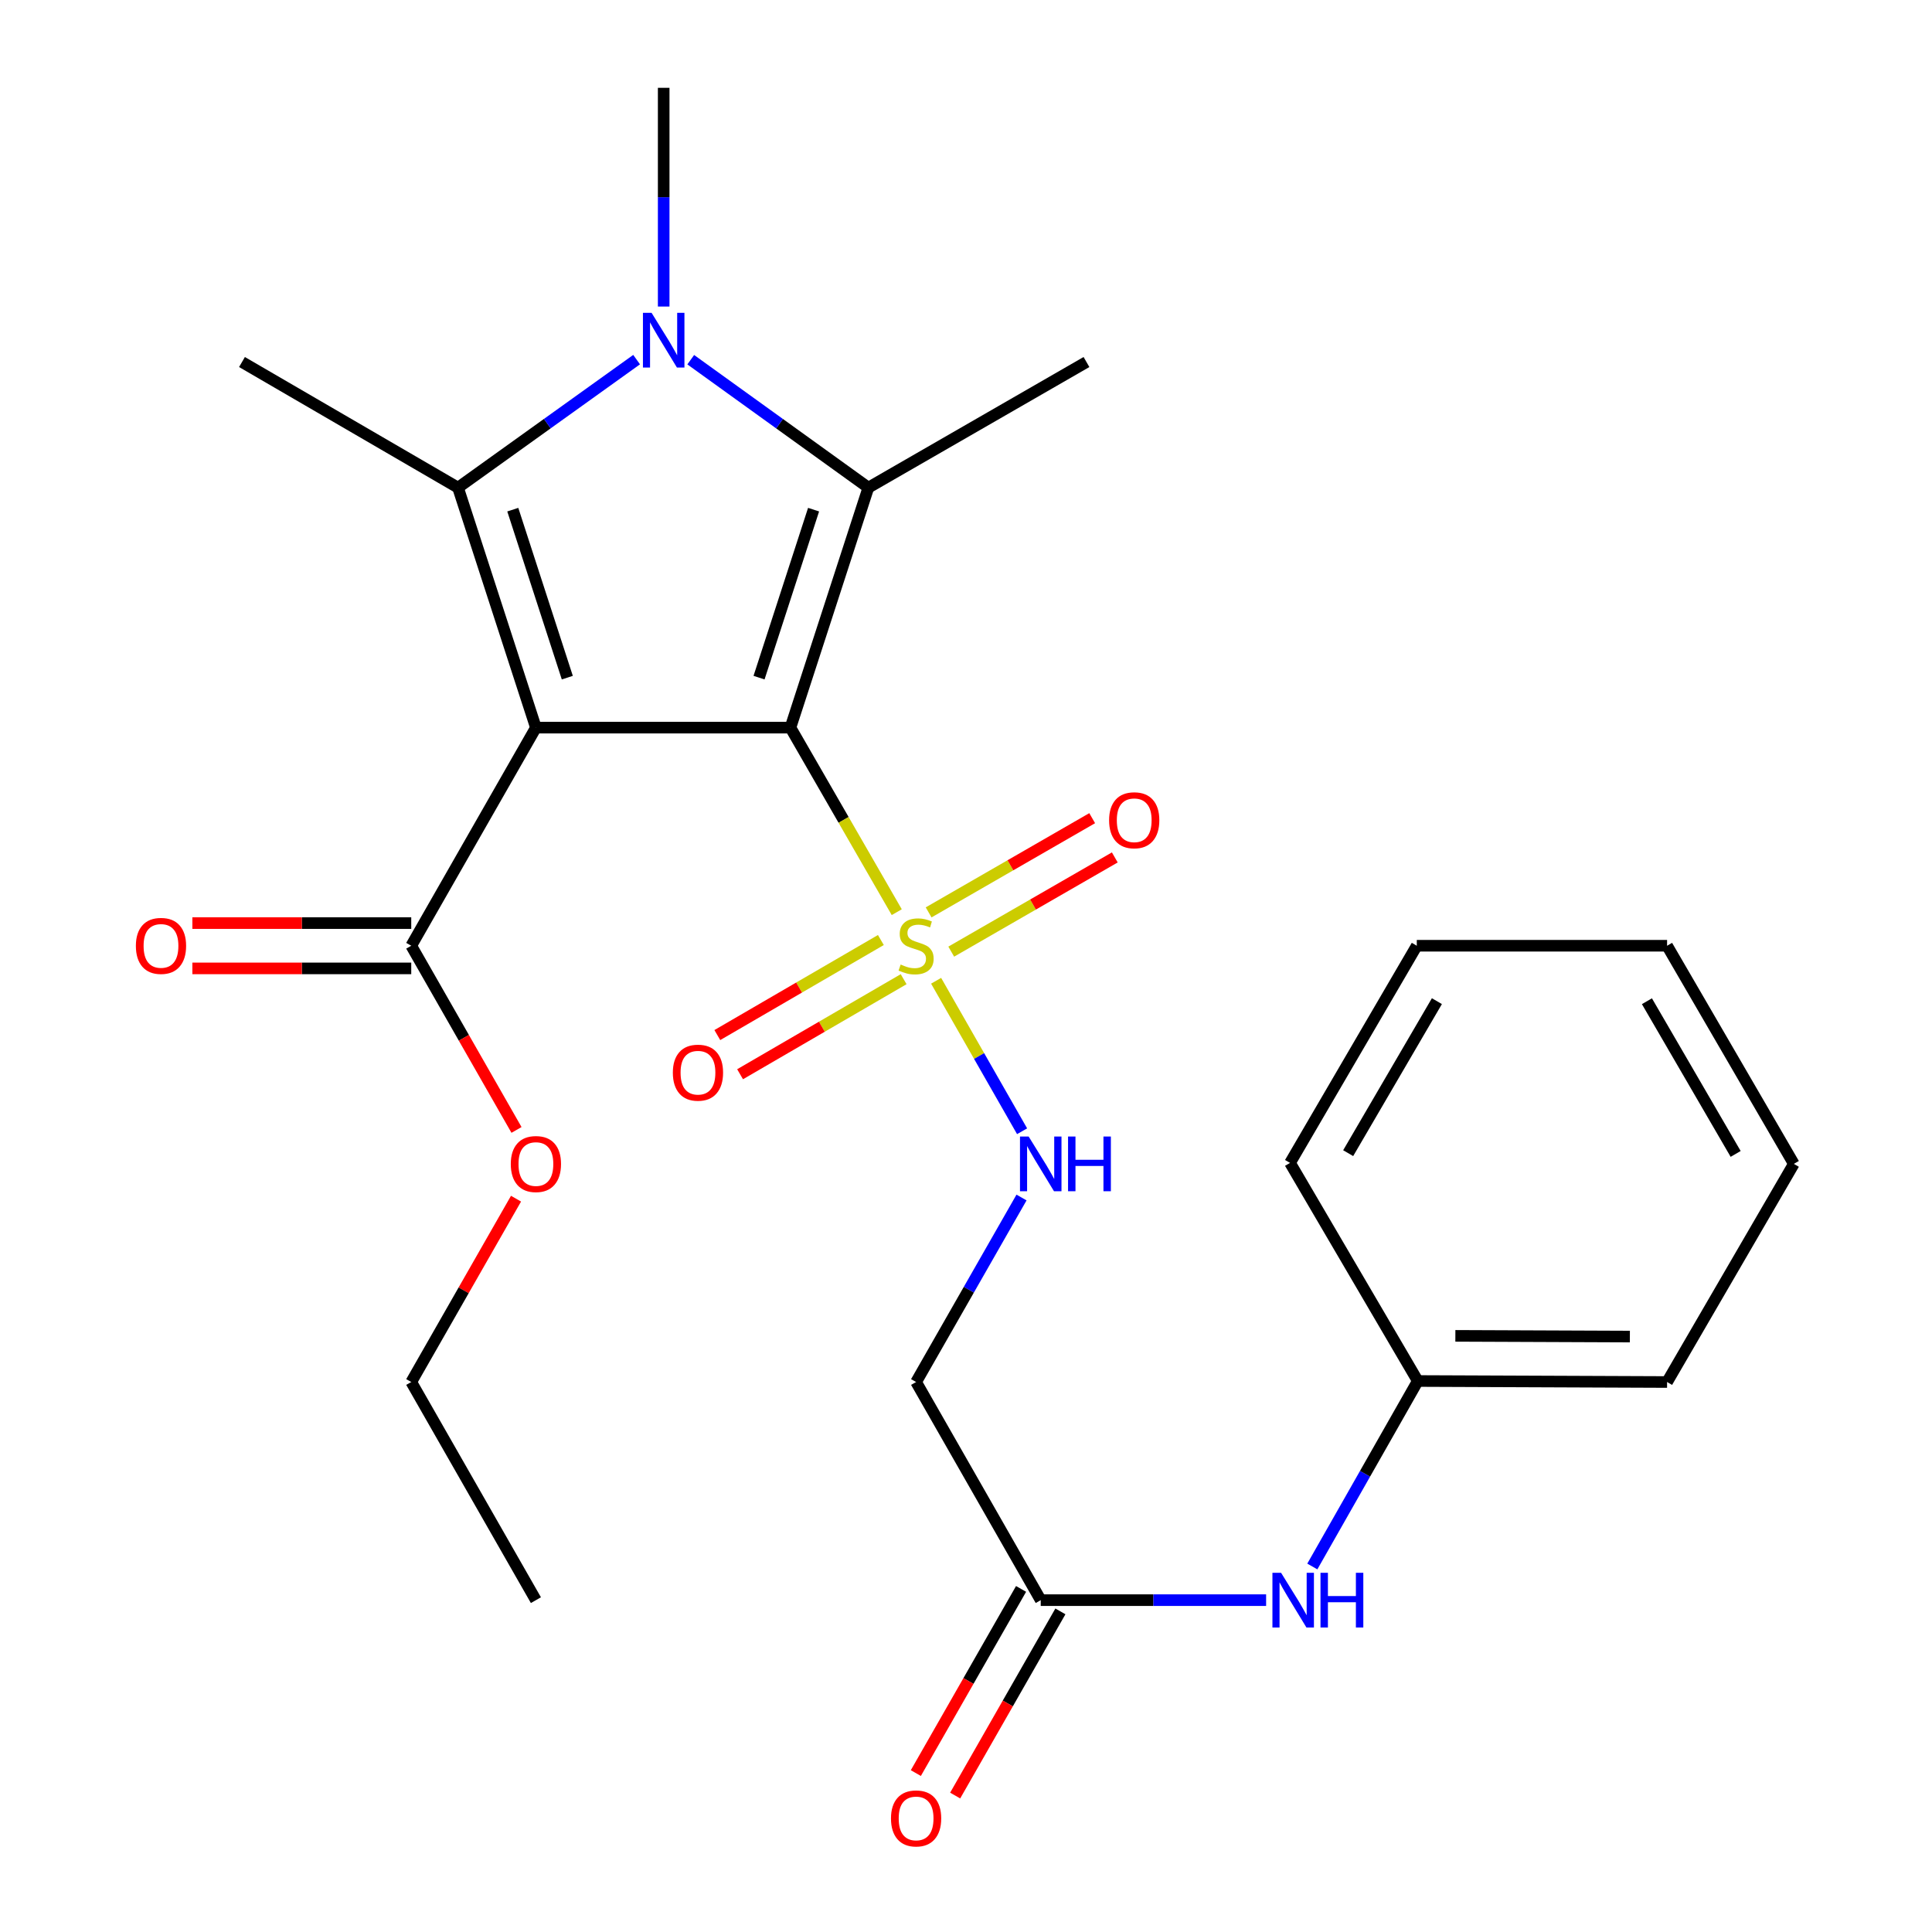 <?xml version='1.0' encoding='iso-8859-1'?>
<svg version='1.1' baseProfile='full'
              xmlns='http://www.w3.org/2000/svg'
                      xmlns:rdkit='http://www.rdkit.org/xml'
                      xmlns:xlink='http://www.w3.org/1999/xlink'
                  xml:space='preserve'
width='1000px' height='1000px' viewBox='0 0 1000 1000'>
<!-- END OF HEADER -->
<rect style='opacity:1.0;fill:#FFFFFF;stroke:none' width='1000' height='1000' x='0' y='0'> </rect>
<path class='bond-0' d='M 409.128,376.62 L 277.384,376.62' style='fill:none;fill-rule:evenodd;stroke:#000000;stroke-width:6px;stroke-linecap:butt;stroke-linejoin:miter;stroke-opacity:1' />
<path class='bond-1' d='M 409.128,376.62 L 436.645,424.379' style='fill:none;fill-rule:evenodd;stroke:#000000;stroke-width:6px;stroke-linecap:butt;stroke-linejoin:miter;stroke-opacity:1' />
<path class='bond-1' d='M 436.645,424.379 L 464.161,472.137' style='fill:none;fill-rule:evenodd;stroke:#CCCC00;stroke-width:6px;stroke-linecap:butt;stroke-linejoin:miter;stroke-opacity:1' />
<path class='bond-2' d='M 409.128,376.62 L 449.461,252.405' style='fill:none;fill-rule:evenodd;stroke:#000000;stroke-width:6px;stroke-linecap:butt;stroke-linejoin:miter;stroke-opacity:1' />
<path class='bond-2' d='M 392.875,350.746 L 421.108,263.796' style='fill:none;fill-rule:evenodd;stroke:#000000;stroke-width:6px;stroke-linecap:butt;stroke-linejoin:miter;stroke-opacity:1' />
<path class='bond-3' d='M 277.384,376.62 L 237.064,252.405' style='fill:none;fill-rule:evenodd;stroke:#000000;stroke-width:6px;stroke-linecap:butt;stroke-linejoin:miter;stroke-opacity:1' />
<path class='bond-3' d='M 293.639,350.748 L 265.416,263.798' style='fill:none;fill-rule:evenodd;stroke:#000000;stroke-width:6px;stroke-linecap:butt;stroke-linejoin:miter;stroke-opacity:1' />
<path class='bond-5' d='M 277.384,376.62 L 212.86,489.514' style='fill:none;fill-rule:evenodd;stroke:#000000;stroke-width:6px;stroke-linecap:butt;stroke-linejoin:miter;stroke-opacity:1' />
<path class='bond-6' d='M 484.533,507.645 L 506.784,546.589' style='fill:none;fill-rule:evenodd;stroke:#CCCC00;stroke-width:6px;stroke-linecap:butt;stroke-linejoin:miter;stroke-opacity:1' />
<path class='bond-6' d='M 506.784,546.589 L 529.035,585.533' style='fill:none;fill-rule:evenodd;stroke:#0000FF;stroke-width:6px;stroke-linecap:butt;stroke-linejoin:miter;stroke-opacity:1' />
<path class='bond-9' d='M 492.363,492.567 L 534.691,468.184' style='fill:none;fill-rule:evenodd;stroke:#CCCC00;stroke-width:6px;stroke-linecap:butt;stroke-linejoin:miter;stroke-opacity:1' />
<path class='bond-9' d='M 534.691,468.184 L 577.019,443.802' style='fill:none;fill-rule:evenodd;stroke:#FF0000;stroke-width:6px;stroke-linecap:butt;stroke-linejoin:miter;stroke-opacity:1' />
<path class='bond-9' d='M 480.658,472.248 L 522.986,447.865' style='fill:none;fill-rule:evenodd;stroke:#CCCC00;stroke-width:6px;stroke-linecap:butt;stroke-linejoin:miter;stroke-opacity:1' />
<path class='bond-9' d='M 522.986,447.865 L 565.314,423.483' style='fill:none;fill-rule:evenodd;stroke:#FF0000;stroke-width:6px;stroke-linecap:butt;stroke-linejoin:miter;stroke-opacity:1' />
<path class='bond-10' d='M 455.937,486.552 L 413.61,511.151' style='fill:none;fill-rule:evenodd;stroke:#CCCC00;stroke-width:6px;stroke-linecap:butt;stroke-linejoin:miter;stroke-opacity:1' />
<path class='bond-10' d='M 413.61,511.151 L 371.283,535.751' style='fill:none;fill-rule:evenodd;stroke:#FF0000;stroke-width:6px;stroke-linecap:butt;stroke-linejoin:miter;stroke-opacity:1' />
<path class='bond-10' d='M 467.72,506.826 L 425.393,531.425' style='fill:none;fill-rule:evenodd;stroke:#CCCC00;stroke-width:6px;stroke-linecap:butt;stroke-linejoin:miter;stroke-opacity:1' />
<path class='bond-10' d='M 425.393,531.425 L 383.065,556.025' style='fill:none;fill-rule:evenodd;stroke:#FF0000;stroke-width:6px;stroke-linecap:butt;stroke-linejoin:miter;stroke-opacity:1' />
<path class='bond-4' d='M 449.461,252.405 L 403.494,219.293' style='fill:none;fill-rule:evenodd;stroke:#000000;stroke-width:6px;stroke-linecap:butt;stroke-linejoin:miter;stroke-opacity:1' />
<path class='bond-4' d='M 403.494,219.293 L 357.527,186.18' style='fill:none;fill-rule:evenodd;stroke:#0000FF;stroke-width:6px;stroke-linecap:butt;stroke-linejoin:miter;stroke-opacity:1' />
<path class='bond-16' d='M 449.461,252.405 L 562.355,187.386' style='fill:none;fill-rule:evenodd;stroke:#000000;stroke-width:6px;stroke-linecap:butt;stroke-linejoin:miter;stroke-opacity:1' />
<path class='bond-15' d='M 237.064,252.405 L 125.252,187.386' style='fill:none;fill-rule:evenodd;stroke:#000000;stroke-width:6px;stroke-linecap:butt;stroke-linejoin:miter;stroke-opacity:1' />
<path class='bond-26' d='M 237.064,252.405 L 283.286,219.272' style='fill:none;fill-rule:evenodd;stroke:#000000;stroke-width:6px;stroke-linecap:butt;stroke-linejoin:miter;stroke-opacity:1' />
<path class='bond-26' d='M 283.286,219.272 L 329.509,186.138' style='fill:none;fill-rule:evenodd;stroke:#0000FF;stroke-width:6px;stroke-linecap:butt;stroke-linejoin:miter;stroke-opacity:1' />
<path class='bond-14' d='M 343.523,158.666 L 343.523,102.06' style='fill:none;fill-rule:evenodd;stroke:#0000FF;stroke-width:6px;stroke-linecap:butt;stroke-linejoin:miter;stroke-opacity:1' />
<path class='bond-14' d='M 343.523,102.06 L 343.523,45.455' style='fill:none;fill-rule:evenodd;stroke:#000000;stroke-width:6px;stroke-linecap:butt;stroke-linejoin:miter;stroke-opacity:1' />
<path class='bond-12' d='M 212.86,477.79 L 156.214,477.79' style='fill:none;fill-rule:evenodd;stroke:#000000;stroke-width:6px;stroke-linecap:butt;stroke-linejoin:miter;stroke-opacity:1' />
<path class='bond-12' d='M 156.214,477.79 L 99.568,477.79' style='fill:none;fill-rule:evenodd;stroke:#FF0000;stroke-width:6px;stroke-linecap:butt;stroke-linejoin:miter;stroke-opacity:1' />
<path class='bond-12' d='M 212.86,501.239 L 156.214,501.239' style='fill:none;fill-rule:evenodd;stroke:#000000;stroke-width:6px;stroke-linecap:butt;stroke-linejoin:miter;stroke-opacity:1' />
<path class='bond-12' d='M 156.214,501.239 L 99.568,501.239' style='fill:none;fill-rule:evenodd;stroke:#FF0000;stroke-width:6px;stroke-linecap:butt;stroke-linejoin:miter;stroke-opacity:1' />
<path class='bond-17' d='M 212.86,489.514 L 240.101,537.182' style='fill:none;fill-rule:evenodd;stroke:#000000;stroke-width:6px;stroke-linecap:butt;stroke-linejoin:miter;stroke-opacity:1' />
<path class='bond-17' d='M 240.101,537.182 L 267.342,584.851' style='fill:none;fill-rule:evenodd;stroke:#FF0000;stroke-width:6px;stroke-linecap:butt;stroke-linejoin:miter;stroke-opacity:1' />
<path class='bond-7' d='M 528.736,619.833 L 501.455,667.581' style='fill:none;fill-rule:evenodd;stroke:#0000FF;stroke-width:6px;stroke-linecap:butt;stroke-linejoin:miter;stroke-opacity:1' />
<path class='bond-7' d='M 501.455,667.581 L 474.173,715.329' style='fill:none;fill-rule:evenodd;stroke:#000000;stroke-width:6px;stroke-linecap:butt;stroke-linejoin:miter;stroke-opacity:1' />
<path class='bond-8' d='M 474.173,715.329 L 538.684,828.236' style='fill:none;fill-rule:evenodd;stroke:#000000;stroke-width:6px;stroke-linecap:butt;stroke-linejoin:miter;stroke-opacity:1' />
<path class='bond-11' d='M 538.684,828.236 L 597.013,828.236' style='fill:none;fill-rule:evenodd;stroke:#000000;stroke-width:6px;stroke-linecap:butt;stroke-linejoin:miter;stroke-opacity:1' />
<path class='bond-11' d='M 597.013,828.236 L 655.341,828.236' style='fill:none;fill-rule:evenodd;stroke:#0000FF;stroke-width:6px;stroke-linecap:butt;stroke-linejoin:miter;stroke-opacity:1' />
<path class='bond-13' d='M 528.505,822.419 L 501.269,870.081' style='fill:none;fill-rule:evenodd;stroke:#000000;stroke-width:6px;stroke-linecap:butt;stroke-linejoin:miter;stroke-opacity:1' />
<path class='bond-13' d='M 501.269,870.081 L 474.034,917.743' style='fill:none;fill-rule:evenodd;stroke:#FF0000;stroke-width:6px;stroke-linecap:butt;stroke-linejoin:miter;stroke-opacity:1' />
<path class='bond-13' d='M 548.864,834.053 L 521.629,881.715' style='fill:none;fill-rule:evenodd;stroke:#000000;stroke-width:6px;stroke-linecap:butt;stroke-linejoin:miter;stroke-opacity:1' />
<path class='bond-13' d='M 521.629,881.715 L 494.394,929.376' style='fill:none;fill-rule:evenodd;stroke:#FF0000;stroke-width:6px;stroke-linecap:butt;stroke-linejoin:miter;stroke-opacity:1' />
<path class='bond-18' d='M 679.254,810.814 L 706.55,762.811' style='fill:none;fill-rule:evenodd;stroke:#0000FF;stroke-width:6px;stroke-linecap:butt;stroke-linejoin:miter;stroke-opacity:1' />
<path class='bond-18' d='M 706.55,762.811 L 733.846,714.808' style='fill:none;fill-rule:evenodd;stroke:#000000;stroke-width:6px;stroke-linecap:butt;stroke-linejoin:miter;stroke-opacity:1' />
<path class='bond-19' d='M 267.091,620.433 L 239.975,667.881' style='fill:none;fill-rule:evenodd;stroke:#FF0000;stroke-width:6px;stroke-linecap:butt;stroke-linejoin:miter;stroke-opacity:1' />
<path class='bond-19' d='M 239.975,667.881 L 212.86,715.329' style='fill:none;fill-rule:evenodd;stroke:#000000;stroke-width:6px;stroke-linecap:butt;stroke-linejoin:miter;stroke-opacity:1' />
<path class='bond-20' d='M 733.846,714.808 L 862.881,715.329' style='fill:none;fill-rule:evenodd;stroke:#000000;stroke-width:6px;stroke-linecap:butt;stroke-linejoin:miter;stroke-opacity:1' />
<path class='bond-20' d='M 753.296,691.437 L 843.62,691.802' style='fill:none;fill-rule:evenodd;stroke:#000000;stroke-width:6px;stroke-linecap:butt;stroke-linejoin:miter;stroke-opacity:1' />
<path class='bond-21' d='M 733.846,714.808 L 667.719,601.914' style='fill:none;fill-rule:evenodd;stroke:#000000;stroke-width:6px;stroke-linecap:butt;stroke-linejoin:miter;stroke-opacity:1' />
<path class='bond-22' d='M 212.86,715.329 L 277.384,828.236' style='fill:none;fill-rule:evenodd;stroke:#000000;stroke-width:6px;stroke-linecap:butt;stroke-linejoin:miter;stroke-opacity:1' />
<path class='bond-23' d='M 862.881,715.329 L 928.486,602.422' style='fill:none;fill-rule:evenodd;stroke:#000000;stroke-width:6px;stroke-linecap:butt;stroke-linejoin:miter;stroke-opacity:1' />
<path class='bond-24' d='M 667.719,601.914 L 733.325,489.514' style='fill:none;fill-rule:evenodd;stroke:#000000;stroke-width:6px;stroke-linecap:butt;stroke-linejoin:miter;stroke-opacity:1' />
<path class='bond-24' d='M 697.812,596.874 L 743.735,518.195' style='fill:none;fill-rule:evenodd;stroke:#000000;stroke-width:6px;stroke-linecap:butt;stroke-linejoin:miter;stroke-opacity:1' />
<path class='bond-27' d='M 928.486,602.422 L 862.881,489.514' style='fill:none;fill-rule:evenodd;stroke:#000000;stroke-width:6px;stroke-linecap:butt;stroke-linejoin:miter;stroke-opacity:1' />
<path class='bond-27' d='M 898.37,597.266 L 852.446,518.231' style='fill:none;fill-rule:evenodd;stroke:#000000;stroke-width:6px;stroke-linecap:butt;stroke-linejoin:miter;stroke-opacity:1' />
<path class='bond-25' d='M 733.325,489.514 L 862.881,489.514' style='fill:none;fill-rule:evenodd;stroke:#000000;stroke-width:6px;stroke-linecap:butt;stroke-linejoin:miter;stroke-opacity:1' />
<path  class='atom-2' d='M 466.173 499.234
Q 466.493 499.354, 467.813 499.914
Q 469.133 500.474, 470.573 500.834
Q 472.053 501.154, 473.493 501.154
Q 476.173 501.154, 477.733 499.874
Q 479.293 498.554, 479.293 496.274
Q 479.293 494.714, 478.493 493.754
Q 477.733 492.794, 476.533 492.274
Q 475.333 491.754, 473.333 491.154
Q 470.813 490.394, 469.293 489.674
Q 467.813 488.954, 466.733 487.434
Q 465.693 485.914, 465.693 483.354
Q 465.693 479.794, 468.093 477.594
Q 470.533 475.394, 475.333 475.394
Q 478.613 475.394, 482.333 476.954
L 481.413 480.034
Q 478.013 478.634, 475.453 478.634
Q 472.693 478.634, 471.173 479.794
Q 469.653 480.914, 469.693 482.874
Q 469.693 484.394, 470.453 485.314
Q 471.253 486.234, 472.373 486.754
Q 473.533 487.274, 475.453 487.874
Q 478.013 488.674, 479.533 489.474
Q 481.053 490.274, 482.133 491.914
Q 483.253 493.514, 483.253 496.274
Q 483.253 500.194, 480.613 502.314
Q 478.013 504.394, 473.653 504.394
Q 471.133 504.394, 469.213 503.834
Q 467.333 503.314, 465.093 502.394
L 466.173 499.234
' fill='#CCCC00'/>
<path  class='atom-5' d='M 337.263 161.932
L 346.543 176.932
Q 347.463 178.412, 348.943 181.092
Q 350.423 183.772, 350.503 183.932
L 350.503 161.932
L 354.263 161.932
L 354.263 190.252
L 350.383 190.252
L 340.423 173.852
Q 339.263 171.932, 338.023 169.732
Q 336.823 167.532, 336.463 166.852
L 336.463 190.252
L 332.783 190.252
L 332.783 161.932
L 337.263 161.932
' fill='#0000FF'/>
<path  class='atom-7' d='M 532.424 588.262
L 541.704 603.262
Q 542.624 604.742, 544.104 607.422
Q 545.584 610.102, 545.664 610.262
L 545.664 588.262
L 549.424 588.262
L 549.424 616.582
L 545.544 616.582
L 535.584 600.182
Q 534.424 598.262, 533.184 596.062
Q 531.984 593.862, 531.624 593.182
L 531.624 616.582
L 527.944 616.582
L 527.944 588.262
L 532.424 588.262
' fill='#0000FF'/>
<path  class='atom-7' d='M 552.824 588.262
L 556.664 588.262
L 556.664 600.302
L 571.144 600.302
L 571.144 588.262
L 574.984 588.262
L 574.984 616.582
L 571.144 616.582
L 571.144 603.502
L 556.664 603.502
L 556.664 616.582
L 552.824 616.582
L 552.824 588.262
' fill='#0000FF'/>
<path  class='atom-10' d='M 574.068 424.562
Q 574.068 417.762, 577.428 413.962
Q 580.788 410.162, 587.068 410.162
Q 593.348 410.162, 596.708 413.962
Q 600.068 417.762, 600.068 424.562
Q 600.068 431.442, 596.668 435.362
Q 593.268 439.242, 587.068 439.242
Q 580.828 439.242, 577.428 435.362
Q 574.068 431.482, 574.068 424.562
M 587.068 436.042
Q 591.388 436.042, 593.708 433.162
Q 596.068 430.242, 596.068 424.562
Q 596.068 419.002, 593.708 416.202
Q 591.388 413.362, 587.068 413.362
Q 582.748 413.362, 580.388 416.162
Q 578.068 418.962, 578.068 424.562
Q 578.068 430.282, 580.388 433.162
Q 582.748 436.042, 587.068 436.042
' fill='#FF0000'/>
<path  class='atom-11' d='M 348.266 555.213
Q 348.266 548.413, 351.626 544.613
Q 354.986 540.813, 361.266 540.813
Q 367.546 540.813, 370.906 544.613
Q 374.266 548.413, 374.266 555.213
Q 374.266 562.093, 370.866 566.013
Q 367.466 569.893, 361.266 569.893
Q 355.026 569.893, 351.626 566.013
Q 348.266 562.133, 348.266 555.213
M 361.266 566.693
Q 365.586 566.693, 367.906 563.813
Q 370.266 560.893, 370.266 555.213
Q 370.266 549.653, 367.906 546.853
Q 365.586 544.013, 361.266 544.013
Q 356.946 544.013, 354.586 546.813
Q 352.266 549.613, 352.266 555.213
Q 352.266 560.933, 354.586 563.813
Q 356.946 566.693, 361.266 566.693
' fill='#FF0000'/>
<path  class='atom-12' d='M 663.088 814.076
L 672.368 829.076
Q 673.288 830.556, 674.768 833.236
Q 676.248 835.916, 676.328 836.076
L 676.328 814.076
L 680.088 814.076
L 680.088 842.396
L 676.208 842.396
L 666.248 825.996
Q 665.088 824.076, 663.848 821.876
Q 662.648 819.676, 662.288 818.996
L 662.288 842.396
L 658.608 842.396
L 658.608 814.076
L 663.088 814.076
' fill='#0000FF'/>
<path  class='atom-12' d='M 683.488 814.076
L 687.328 814.076
L 687.328 826.116
L 701.808 826.116
L 701.808 814.076
L 705.648 814.076
L 705.648 842.396
L 701.808 842.396
L 701.808 829.316
L 687.328 829.316
L 687.328 842.396
L 683.488 842.396
L 683.488 814.076
' fill='#0000FF'/>
<path  class='atom-13' d='M 70.33 489.594
Q 70.33 482.794, 73.69 478.994
Q 77.05 475.194, 83.33 475.194
Q 89.61 475.194, 92.97 478.994
Q 96.33 482.794, 96.33 489.594
Q 96.33 496.474, 92.93 500.394
Q 89.53 504.274, 83.33 504.274
Q 77.09 504.274, 73.69 500.394
Q 70.33 496.514, 70.33 489.594
M 83.33 501.074
Q 87.65 501.074, 89.97 498.194
Q 92.33 495.274, 92.33 489.594
Q 92.33 484.034, 89.97 481.234
Q 87.65 478.394, 83.33 478.394
Q 79.01 478.394, 76.65 481.194
Q 74.33 483.994, 74.33 489.594
Q 74.33 495.314, 76.65 498.194
Q 79.01 501.074, 83.33 501.074
' fill='#FF0000'/>
<path  class='atom-14' d='M 461.173 941.21
Q 461.173 934.41, 464.533 930.61
Q 467.893 926.81, 474.173 926.81
Q 480.453 926.81, 483.813 930.61
Q 487.173 934.41, 487.173 941.21
Q 487.173 948.09, 483.773 952.01
Q 480.373 955.89, 474.173 955.89
Q 467.933 955.89, 464.533 952.01
Q 461.173 948.13, 461.173 941.21
M 474.173 952.69
Q 478.493 952.69, 480.813 949.81
Q 483.173 946.89, 483.173 941.21
Q 483.173 935.65, 480.813 932.85
Q 478.493 930.01, 474.173 930.01
Q 469.853 930.01, 467.493 932.81
Q 465.173 935.61, 465.173 941.21
Q 465.173 946.93, 467.493 949.81
Q 469.853 952.69, 474.173 952.69
' fill='#FF0000'/>
<path  class='atom-18' d='M 264.384 602.502
Q 264.384 595.702, 267.744 591.902
Q 271.104 588.102, 277.384 588.102
Q 283.664 588.102, 287.024 591.902
Q 290.384 595.702, 290.384 602.502
Q 290.384 609.382, 286.984 613.302
Q 283.584 617.182, 277.384 617.182
Q 271.144 617.182, 267.744 613.302
Q 264.384 609.422, 264.384 602.502
M 277.384 613.982
Q 281.704 613.982, 284.024 611.102
Q 286.384 608.182, 286.384 602.502
Q 286.384 596.942, 284.024 594.142
Q 281.704 591.302, 277.384 591.302
Q 273.064 591.302, 270.704 594.102
Q 268.384 596.902, 268.384 602.502
Q 268.384 608.222, 270.704 611.102
Q 273.064 613.982, 277.384 613.982
' fill='#FF0000'/>
</svg>
